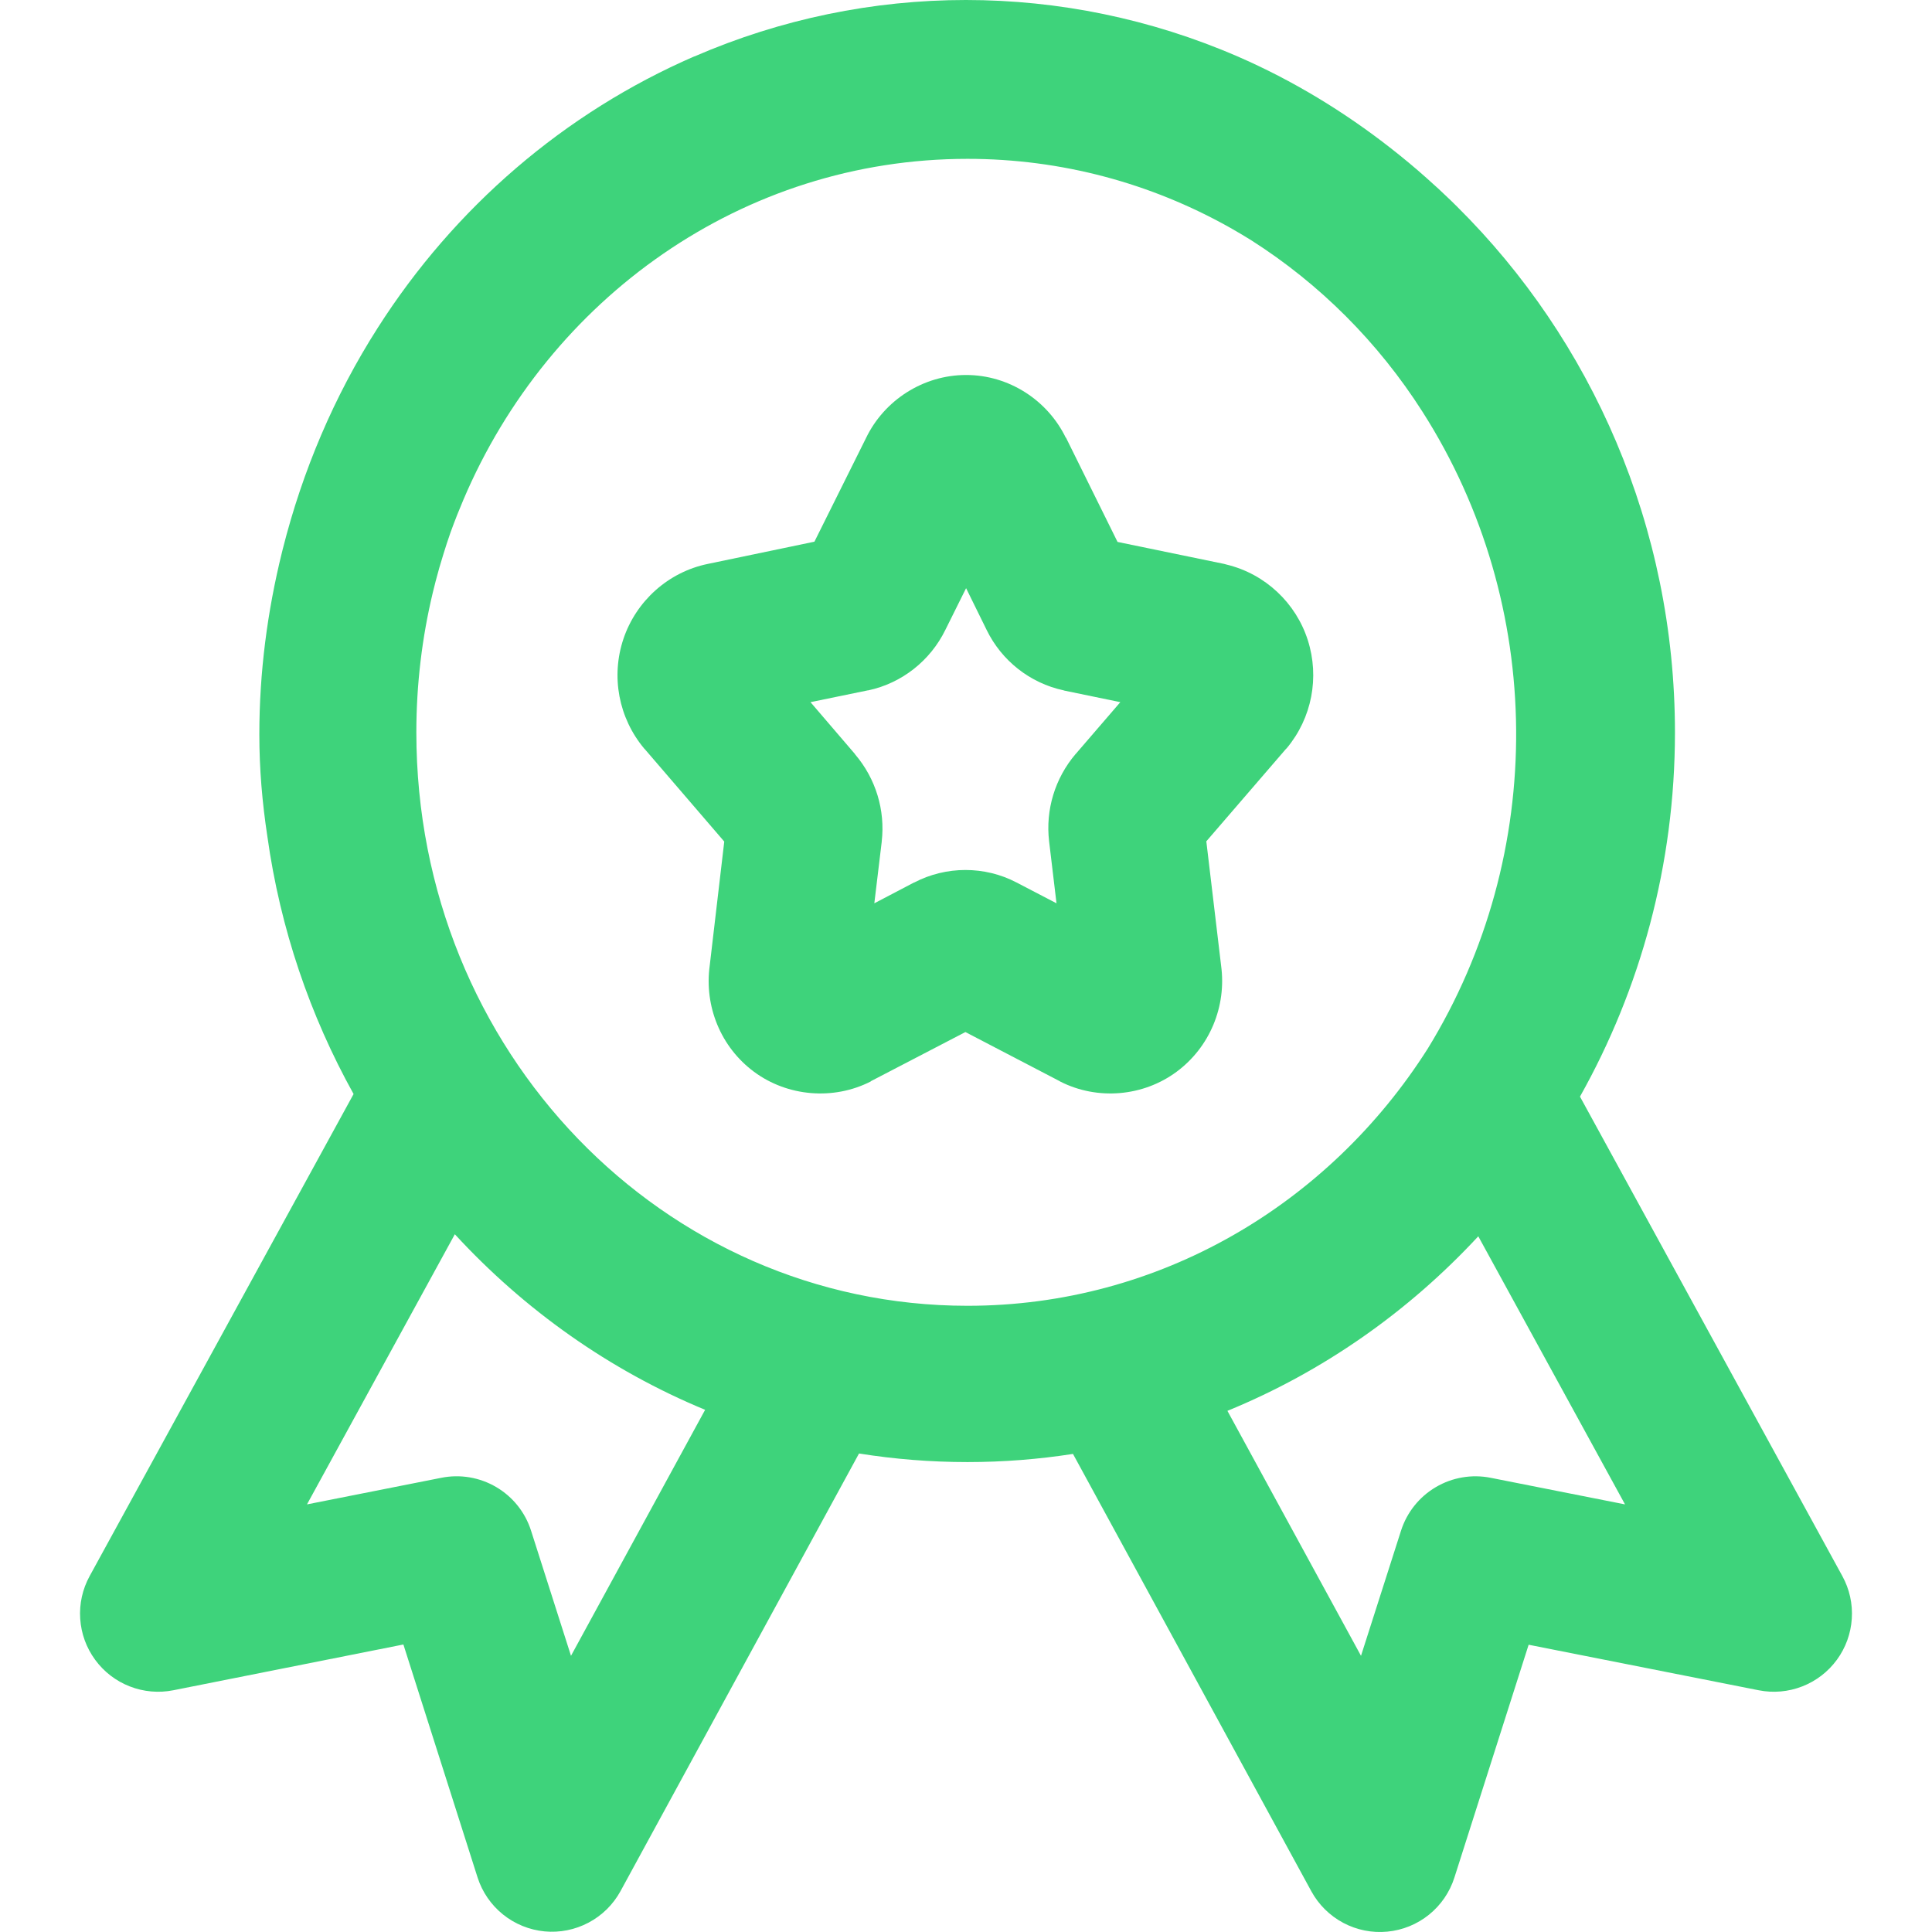 <svg width="64" height="64" viewBox="0 0 64 64" fill="none" xmlns="http://www.w3.org/2000/svg">
<path fill-rule="evenodd" clip-rule="evenodd" d="M31.996 0C28.935 0 25.877 0.624 23.005 1.869H22.997C18.699 3.736 15.056 6.871 12.513 10.86C11.068 13.122 10.019 15.602 9.367 18.189C9.359 18.224 9.349 18.258 9.341 18.293C8.855 20.256 8.591 22.279 8.591 24.324C8.59 25.465 8.687 26.594 8.857 27.708C9.284 30.771 10.274 33.653 11.713 36.241L2.97 52.209C2.733 52.641 2.624 53.131 2.657 53.623C2.689 54.114 2.86 54.586 3.152 54.983C3.443 55.381 3.841 55.687 4.3 55.865C4.759 56.044 5.259 56.088 5.742 55.992L13.363 54.476L15.821 62.196C15.976 62.678 16.269 63.103 16.663 63.42C17.057 63.737 17.536 63.931 18.039 63.98C18.543 64.028 19.049 63.927 19.496 63.69C19.943 63.454 20.311 63.091 20.554 62.648L28.456 48.149C29.628 48.336 30.828 48.433 32.05 48.433C33.238 48.433 34.404 48.34 35.544 48.163L43.438 62.648C43.681 63.094 44.049 63.458 44.497 63.697C44.945 63.935 45.453 64.037 45.958 63.988C46.463 63.94 46.943 63.745 47.338 63.426C47.733 63.107 48.025 62.68 48.179 62.196L50.638 54.484L58.258 55.992C58.741 56.088 59.241 56.044 59.7 55.865C60.159 55.687 60.557 55.381 60.849 54.983C61.14 54.586 61.311 54.114 61.343 53.623C61.376 53.131 61.267 52.641 61.03 52.209L52.339 36.327C54.337 32.768 55.485 28.647 55.485 24.263C55.485 17.445 52.717 11.258 48.271 6.848C48.203 6.779 48.133 6.712 48.064 6.644C47.798 6.386 47.526 6.135 47.248 5.89C46.87 5.552 46.479 5.229 46.08 4.916C44.523 3.697 42.822 2.662 40.995 1.869C38.123 0.624 35.057 0 31.996 0ZM32.05 5.262C35.18 5.262 38.128 6.078 40.705 7.519C40.75 7.544 40.795 7.57 40.839 7.595C41.047 7.714 41.254 7.837 41.457 7.964C43.712 9.401 45.649 11.33 47.122 13.64C51.201 20.031 51.258 28.291 47.293 34.742C44.024 39.888 38.413 43.256 32.05 43.256C21.984 43.256 13.792 34.833 13.792 24.263C13.792 22.665 13.982 21.117 14.335 19.639C14.365 19.51 14.398 19.383 14.431 19.255C14.51 18.951 14.596 18.65 14.69 18.352C14.764 18.113 14.84 17.875 14.924 17.639C14.995 17.44 15.071 17.244 15.148 17.047C15.212 16.886 15.278 16.726 15.346 16.566C18.182 9.881 24.601 5.262 32.05 5.262ZM15.067 40.886C17.374 43.394 20.195 45.393 23.358 46.702L18.915 54.851L17.59 50.7C17.396 50.095 16.986 49.583 16.438 49.261C15.889 48.938 15.242 48.829 14.619 48.954L10.169 49.835L15.067 40.886ZM48.97 40.954L53.831 49.835L49.381 48.954C48.757 48.83 48.109 48.94 47.561 49.264C47.013 49.587 46.603 50.102 46.41 50.708L45.085 54.851L40.66 46.736C43.828 45.439 46.655 43.451 48.97 40.954Z" fill="#3ED37B"/>
<path fill-rule="evenodd" clip-rule="evenodd" d="M32.003 12.422C30.582 12.422 29.289 13.259 28.687 14.513L26.979 17.944L23.449 18.68C22.132 18.95 21.072 19.916 20.653 21.161C20.234 22.407 20.49 23.783 21.342 24.799C21.35 24.806 21.358 24.814 21.365 24.822L23.992 27.878L23.51 31.99C23.327 33.331 23.873 34.687 24.98 35.506C26.087 36.325 27.607 36.455 28.84 35.827L28.856 35.812L31.98 34.188L35.097 35.812C35.105 35.817 35.113 35.822 35.12 35.827C36.354 36.455 37.866 36.325 38.973 35.506C40.081 34.687 40.633 33.331 40.451 31.99L39.961 27.87L42.595 24.814C42.606 24.804 42.616 24.794 42.626 24.784C43.459 23.785 43.715 22.437 43.323 21.207C42.932 19.98 41.918 19.013 40.635 18.703C40.607 18.694 40.579 18.687 40.55 18.68L37.02 17.952L35.304 14.482L35.312 14.513C34.709 13.261 33.425 12.422 32.003 12.422ZM32.003 19.484L32.685 20.87C33.178 21.881 34.115 22.629 35.235 22.869C35.243 22.871 35.251 22.874 35.258 22.877L37.112 23.26L35.641 24.968L35.633 24.975C34.946 25.781 34.63 26.829 34.753 27.87L34.998 29.923L33.673 29.233C32.62 28.681 31.341 28.683 30.288 29.233H30.28L28.963 29.923L29.208 27.886V27.878C29.328 26.838 29.013 25.796 28.327 24.99L28.319 24.975L26.849 23.26L28.748 22.869H28.763C29.884 22.629 30.821 21.877 31.314 20.87L32.003 19.484Z" fill="#3ED37B"/>
</svg>
